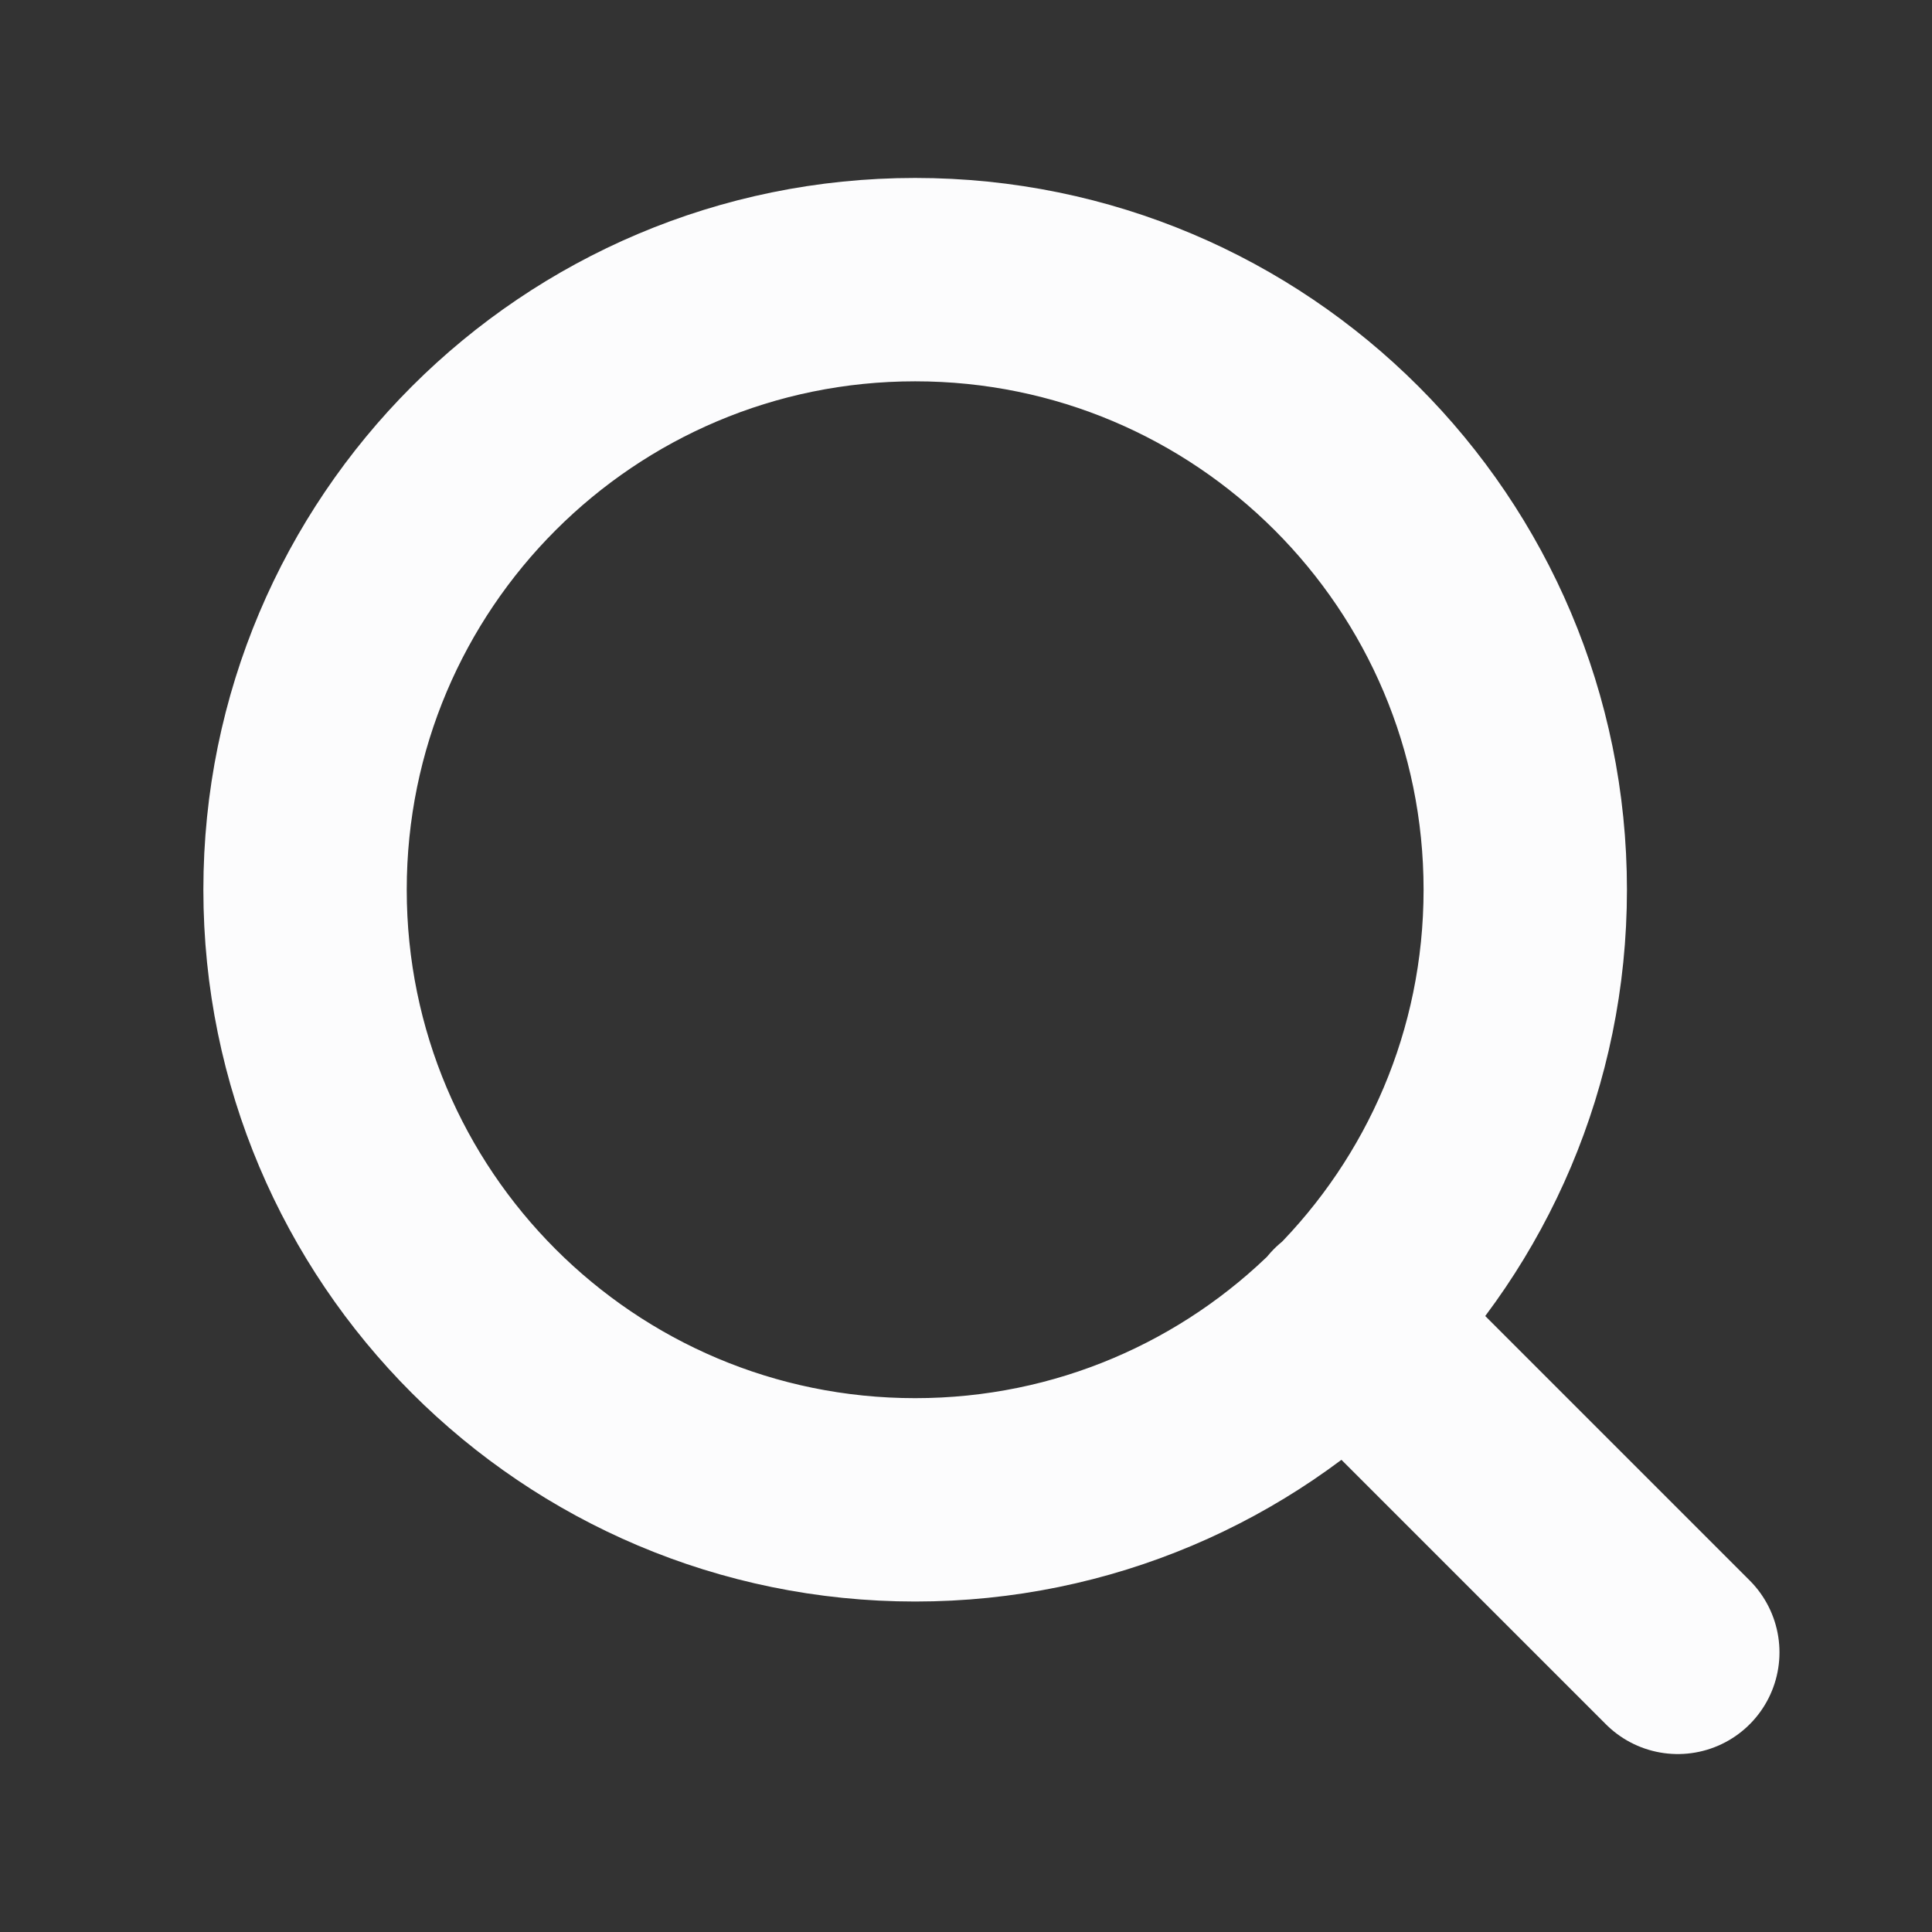 <svg width="19" height="19" viewBox="0 0 19 19" fill="none" xmlns="http://www.w3.org/2000/svg">
<rect x="0" y="0" width="19" height="19" fill="#333333" stroke="none"/>
<path d="M16.5 16.25L13.238 12.988M15 8.75C15 12.064 12.314 14.75 9 14.75C5.686 14.75 3 12.064 3 8.75C3 5.436 5.686 2.75 9 2.75C12.314 2.75 15 5.436 15 8.75Z" stroke="#FCFCFD" stroke-width="2" stroke-linecap="round" stroke-linejoin="round"/>
</svg>
